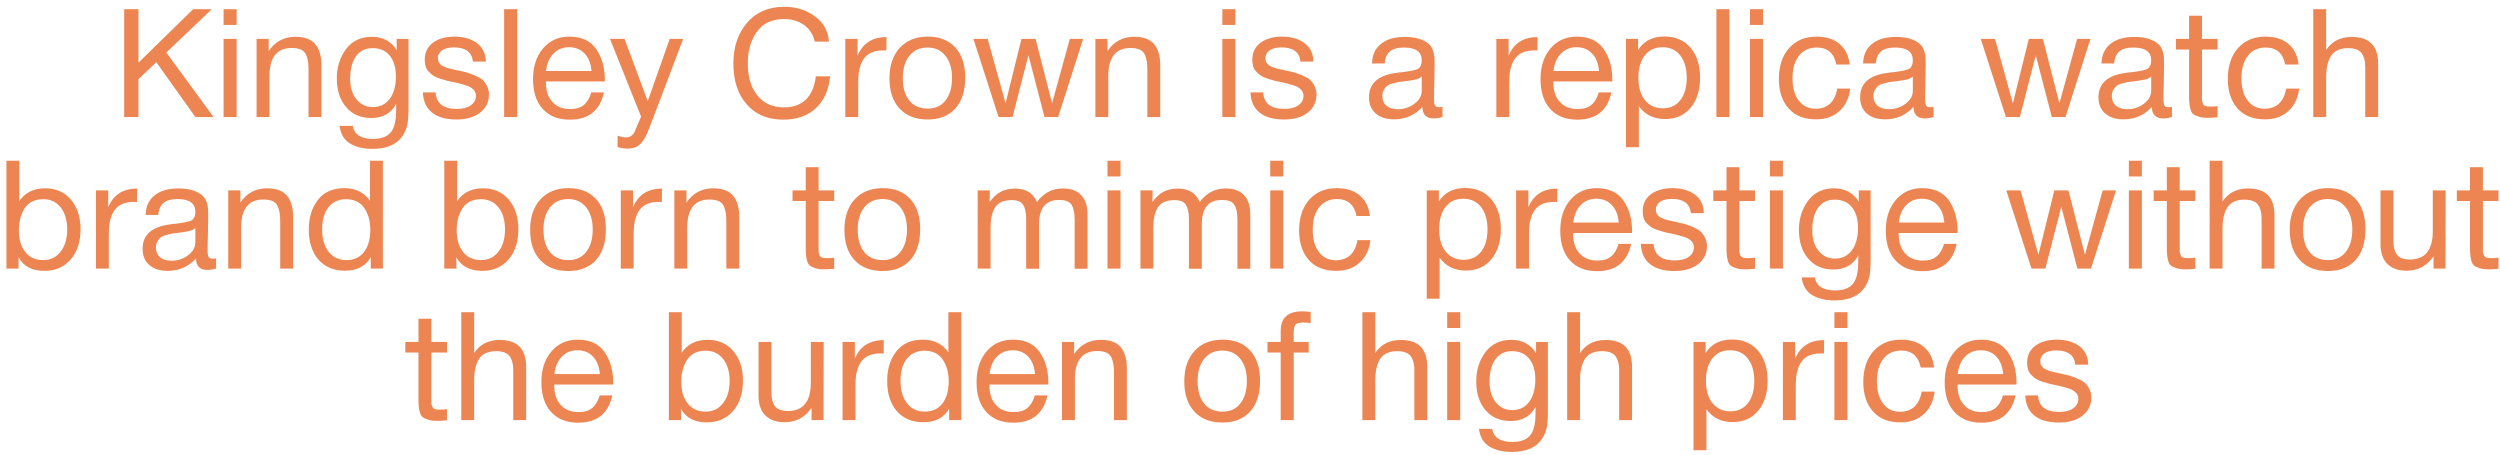 <svg width="363" height="66" viewBox="0 0 363 66" fill="none" xmlns="http://www.w3.org/2000/svg">
<path d="M30.75 1.336L24.15 7.628L31.014 17H28.374L22.698 9.036L20.102 11.5V17H18.034V1.336H20.102V9.102L28.044 1.336H30.75ZM34.358 1.336V3.624H32.466V1.336H34.358ZM34.358 5.648V17H32.466V5.648H34.358ZM39.015 5.648V7.408C39.939 6.044 41.237 5.34 42.887 5.34C44.207 5.34 45.175 5.692 45.769 6.396C46.363 7.1 46.671 8.112 46.671 9.454V17H44.801V10.312C44.801 9.762 44.779 9.322 44.735 9.014C44.691 8.706 44.603 8.354 44.471 8.002C44.317 7.65 44.075 7.386 43.723 7.21C43.371 7.056 42.909 6.968 42.359 6.968C40.203 6.968 39.125 8.332 39.125 11.06V17H37.255V5.648H39.015ZM59.313 5.648V15.79C59.313 16.758 59.247 17.528 59.159 18.056C59.049 18.584 58.851 19.09 58.565 19.552C57.729 20.938 56.233 21.62 54.077 21.62C52.801 21.62 51.723 21.378 50.843 20.85C49.963 20.322 49.457 19.464 49.303 18.276H51.217C51.437 19.552 52.427 20.168 54.143 20.168C55.309 20.168 56.145 19.882 56.673 19.288C57.201 18.716 57.465 17.77 57.509 16.45L57.531 15.064C56.805 16.45 55.595 17.132 53.901 17.132C52.383 17.132 51.173 16.626 50.271 15.57C49.369 14.536 48.907 13.128 48.907 11.368C48.907 9.718 49.369 8.31 50.249 7.122C51.151 5.934 52.405 5.34 54.011 5.34C54.803 5.34 55.507 5.516 56.123 5.846C56.739 6.198 57.245 6.682 57.597 7.298V5.648H59.313ZM54.099 6.99C53.087 6.99 52.273 7.364 51.701 8.156C51.129 8.948 50.843 10.026 50.843 11.412C50.843 12.644 51.129 13.656 51.745 14.404C52.339 15.152 53.131 15.548 54.143 15.548C55.177 15.548 55.991 15.152 56.585 14.36C57.179 13.568 57.487 12.468 57.487 11.104C57.487 9.806 57.179 8.794 56.585 8.068C55.991 7.342 55.155 6.99 54.099 6.99ZM70.538 8.948H68.668C68.536 7.584 67.612 6.88 65.896 6.88C65.17 6.88 64.598 7.034 64.202 7.298C63.784 7.584 63.586 7.958 63.586 8.42C63.586 8.552 63.586 8.684 63.63 8.816C63.652 8.948 63.696 9.058 63.784 9.146C63.872 9.234 63.938 9.322 64.004 9.388C64.07 9.476 64.18 9.542 64.334 9.608C64.488 9.674 64.598 9.718 64.686 9.762C64.774 9.806 64.906 9.872 65.126 9.916C65.346 9.96 65.5 10.004 65.588 10.026C65.676 10.048 65.83 10.092 66.094 10.136C66.358 10.202 66.512 10.246 66.6 10.246C67.128 10.378 67.546 10.466 67.81 10.532C68.074 10.62 68.448 10.752 68.932 10.95C69.416 11.148 69.768 11.346 70.032 11.566C70.274 11.786 70.494 12.072 70.692 12.446C70.89 12.82 71 13.238 71 13.7C71 14.8 70.56 15.702 69.702 16.362C68.844 17.022 67.7 17.352 66.292 17.352C64.752 17.352 63.564 17.022 62.728 16.34C61.892 15.68 61.452 14.69 61.408 13.414H63.256C63.344 15.02 64.378 15.812 66.336 15.812C67.172 15.812 67.832 15.658 68.338 15.306C68.844 14.954 69.108 14.492 69.108 13.92C69.108 13.546 68.976 13.238 68.712 12.974C68.448 12.732 68.14 12.556 67.832 12.446C67.502 12.336 67.04 12.204 66.446 12.05C66.358 12.05 66.292 12.028 66.248 12.006C66.116 11.984 65.83 11.918 65.39 11.83C64.95 11.742 64.642 11.654 64.466 11.588C64.268 11.544 63.982 11.456 63.63 11.324C63.278 11.192 63.014 11.06 62.838 10.928C62.662 10.796 62.464 10.62 62.244 10.4C62.024 10.18 61.892 9.938 61.804 9.652C61.716 9.366 61.672 9.036 61.672 8.662C61.672 7.65 62.046 6.836 62.838 6.22C63.63 5.626 64.686 5.318 66.006 5.318C67.326 5.318 68.426 5.648 69.262 6.264C70.098 6.902 70.538 7.804 70.538 8.948ZM75.092 1.336V17H73.2V1.336H75.092ZM87.691 13.414C87.119 16.054 85.469 17.374 82.741 17.374C81.069 17.374 79.749 16.868 78.803 15.812C77.857 14.778 77.395 13.326 77.395 11.478C77.395 9.652 77.879 8.178 78.847 7.034C79.815 5.89 81.091 5.318 82.675 5.318C84.413 5.318 85.711 5.912 86.547 7.1C87.383 8.288 87.823 9.762 87.823 11.566V11.83H79.287L79.265 11.962C79.265 13.172 79.573 14.118 80.211 14.8C80.827 15.504 81.707 15.834 82.807 15.834C83.621 15.834 84.259 15.658 84.743 15.262C85.227 14.888 85.601 14.272 85.865 13.414H87.691ZM85.887 10.312C85.799 9.234 85.469 8.398 84.897 7.782C84.325 7.166 83.555 6.858 82.631 6.858C81.707 6.858 80.959 7.166 80.365 7.782C79.749 8.398 79.397 9.256 79.287 10.312H85.887ZM99.2 5.648L94.338 18.452C94.139 18.98 93.963 19.376 93.832 19.662C93.7 19.948 93.501 20.256 93.237 20.608C92.974 20.96 92.665 21.202 92.314 21.356C91.962 21.51 91.543 21.576 91.059 21.576C90.686 21.576 90.224 21.51 89.674 21.378V19.706C90.201 19.882 90.62 19.948 90.883 19.948C91.499 19.948 91.939 19.64 92.204 19.002L93.084 16.934L88.573 5.648H90.686L94.052 14.69L97.242 5.648H99.2ZM120.525 11.082C120.349 13.062 119.645 14.624 118.457 15.724C117.269 16.824 115.685 17.374 113.727 17.374C111.505 17.374 109.745 16.648 108.447 15.174C107.127 13.7 106.489 11.698 106.489 9.19C106.489 6.858 107.127 4.9 108.447 3.338C109.767 1.776 111.571 0.984 113.903 0.984C115.553 0.984 117.005 1.446 118.259 2.326C119.535 3.228 120.239 4.46 120.371 6.044H118.303C118.083 5.032 117.555 4.218 116.763 3.646C115.971 3.074 115.003 2.766 113.837 2.766C112.099 2.766 110.779 3.382 109.899 4.614C109.019 5.846 108.579 7.364 108.579 9.168C108.579 11.17 109.041 12.732 109.987 13.876C110.911 15.02 112.209 15.592 113.837 15.592C115.157 15.592 116.235 15.218 117.027 14.448C117.819 13.678 118.281 12.556 118.457 11.082H120.525ZM128.723 5.384L128.701 7.342C128.569 7.32 128.415 7.32 128.217 7.32C127.623 7.32 127.095 7.408 126.655 7.584C126.215 7.76 125.885 8.002 125.621 8.288C125.357 8.596 125.159 8.948 124.983 9.388C124.829 9.828 124.719 10.268 124.675 10.708C124.631 11.148 124.609 11.654 124.609 12.204V17H122.739V5.648H124.521V8.09C125.269 6.286 126.655 5.384 128.723 5.384ZM134.717 5.318C136.433 5.318 137.753 5.846 138.721 6.902C139.667 7.936 140.151 9.388 140.151 11.258C140.151 13.194 139.667 14.69 138.721 15.746C137.753 16.824 136.411 17.352 134.695 17.352C132.957 17.352 131.593 16.824 130.625 15.768C129.635 14.712 129.151 13.26 129.151 11.368C129.151 9.52 129.635 8.046 130.647 6.946C131.637 5.868 133.001 5.318 134.717 5.318ZM134.673 6.902C133.573 6.902 132.693 7.298 132.055 8.09C131.395 8.904 131.087 9.982 131.087 11.324C131.087 12.732 131.395 13.81 132.033 14.602C132.671 15.394 133.573 15.768 134.717 15.768C135.817 15.768 136.675 15.372 137.291 14.58C137.907 13.788 138.237 12.71 138.237 11.302C138.237 9.96 137.907 8.882 137.269 8.09C136.631 7.298 135.773 6.902 134.673 6.902ZM141.344 5.648H143.412L146.008 14.998L148.318 5.648H150.364L152.762 14.998L155.336 5.648H157.272L153.642 17H151.662L149.33 8.024L147.02 17H144.996L141.344 5.648ZM160.81 5.648V7.408C161.734 6.044 163.032 5.34 164.682 5.34C166.002 5.34 166.97 5.692 167.564 6.396C168.158 7.1 168.466 8.112 168.466 9.454V17H166.596V10.312C166.596 9.762 166.574 9.322 166.53 9.014C166.486 8.706 166.398 8.354 166.266 8.002C166.112 7.65 165.87 7.386 165.518 7.21C165.166 7.056 164.704 6.968 164.154 6.968C161.998 6.968 160.92 8.332 160.92 11.06V17H159.05V5.648H160.81ZM179.377 1.336V3.624H177.485V1.336H179.377ZM179.377 5.648V17H177.485V5.648H179.377ZM190.7 8.948H188.83C188.698 7.584 187.774 6.88 186.058 6.88C185.332 6.88 184.76 7.034 184.364 7.298C183.946 7.584 183.748 7.958 183.748 8.42C183.748 8.552 183.748 8.684 183.792 8.816C183.814 8.948 183.858 9.058 183.946 9.146C184.034 9.234 184.1 9.322 184.166 9.388C184.232 9.476 184.342 9.542 184.496 9.608C184.65 9.674 184.76 9.718 184.848 9.762C184.936 9.806 185.068 9.872 185.288 9.916C185.508 9.96 185.662 10.004 185.75 10.026C185.838 10.048 185.992 10.092 186.256 10.136C186.52 10.202 186.674 10.246 186.762 10.246C187.29 10.378 187.708 10.466 187.972 10.532C188.236 10.62 188.61 10.752 189.094 10.95C189.578 11.148 189.93 11.346 190.194 11.566C190.436 11.786 190.656 12.072 190.854 12.446C191.052 12.82 191.162 13.238 191.162 13.7C191.162 14.8 190.722 15.702 189.864 16.362C189.006 17.022 187.862 17.352 186.454 17.352C184.914 17.352 183.726 17.022 182.89 16.34C182.054 15.68 181.614 14.69 181.57 13.414H183.418C183.506 15.02 184.54 15.812 186.498 15.812C187.334 15.812 187.994 15.658 188.5 15.306C189.006 14.954 189.27 14.492 189.27 13.92C189.27 13.546 189.138 13.238 188.874 12.974C188.61 12.732 188.302 12.556 187.994 12.446C187.664 12.336 187.202 12.204 186.608 12.05C186.52 12.05 186.454 12.028 186.41 12.006C186.278 11.984 185.992 11.918 185.552 11.83C185.112 11.742 184.804 11.654 184.628 11.588C184.43 11.544 184.144 11.456 183.792 11.324C183.44 11.192 183.176 11.06 183 10.928C182.824 10.796 182.626 10.62 182.406 10.4C182.186 10.18 182.054 9.938 181.966 9.652C181.878 9.366 181.834 9.036 181.834 8.662C181.834 7.65 182.208 6.836 183 6.22C183.792 5.626 184.848 5.318 186.168 5.318C187.488 5.318 188.588 5.648 189.424 6.264C190.26 6.902 190.7 7.804 190.7 8.948ZM209.451 15.504V16.978C209.055 17.11 208.637 17.198 208.175 17.198C207.097 17.198 206.547 16.626 206.525 15.526C205.447 16.714 204.083 17.33 202.411 17.33C201.289 17.33 200.409 17.044 199.749 16.472C199.089 15.9 198.781 15.108 198.781 14.118C198.781 12.094 200.123 10.906 202.807 10.576C202.983 10.532 203.225 10.51 203.577 10.488C204.853 10.334 205.623 10.158 205.931 9.982C206.261 9.74 206.437 9.344 206.437 8.772C206.437 7.518 205.579 6.902 203.863 6.902C202.983 6.902 202.301 7.078 201.861 7.43C201.399 7.782 201.135 8.376 201.047 9.212H199.221C199.243 7.98 199.683 7.034 200.519 6.374C201.355 5.692 202.499 5.362 203.973 5.362C205.557 5.362 206.745 5.714 207.537 6.462C207.779 6.682 207.955 6.99 208.087 7.386C208.197 7.76 208.263 8.068 208.285 8.31C208.285 8.552 208.307 8.926 208.307 9.41C208.307 9.96 208.285 10.796 208.263 11.918C208.219 13.062 208.219 13.898 208.219 14.448C208.219 14.866 208.263 15.152 208.373 15.328C208.483 15.504 208.681 15.57 208.989 15.57C209.099 15.57 209.253 15.548 209.451 15.504ZM206.437 11.126C206.305 11.214 206.151 11.302 206.019 11.39C205.865 11.456 205.667 11.522 205.447 11.566C205.227 11.61 205.073 11.632 204.985 11.654C204.897 11.676 204.721 11.698 204.413 11.742C204.105 11.786 203.929 11.808 203.929 11.808C203.467 11.852 203.159 11.896 203.027 11.918C202.895 11.94 202.631 12.006 202.235 12.116C201.839 12.204 201.575 12.336 201.421 12.468C201.245 12.6 201.091 12.776 200.937 13.04C200.783 13.304 200.717 13.612 200.717 13.964C200.717 14.536 200.915 14.998 201.311 15.35C201.707 15.68 202.279 15.856 202.983 15.856C203.863 15.856 204.677 15.592 205.381 15.064C206.085 14.536 206.437 13.898 206.437 13.194V11.126ZM223.255 5.384L223.233 7.342C223.101 7.32 222.947 7.32 222.749 7.32C222.155 7.32 221.627 7.408 221.187 7.584C220.747 7.76 220.417 8.002 220.153 8.288C219.889 8.596 219.691 8.948 219.515 9.388C219.361 9.828 219.251 10.268 219.207 10.708C219.163 11.148 219.141 11.654 219.141 12.204V17H217.271V5.648H219.053V8.09C219.801 6.286 221.187 5.384 223.255 5.384ZM233.978 13.414C233.406 16.054 231.756 17.374 229.028 17.374C227.356 17.374 226.036 16.868 225.09 15.812C224.144 14.778 223.682 13.326 223.682 11.478C223.682 9.652 224.166 8.178 225.134 7.034C226.102 5.89 227.378 5.318 228.962 5.318C230.7 5.318 231.998 5.912 232.834 7.1C233.67 8.288 234.11 9.762 234.11 11.566V11.83H225.574L225.552 11.962C225.552 13.172 225.86 14.118 226.498 14.8C227.114 15.504 227.994 15.834 229.094 15.834C229.908 15.834 230.546 15.658 231.03 15.262C231.514 14.888 231.888 14.272 232.152 13.414H233.978ZM232.174 10.312C232.086 9.234 231.756 8.398 231.184 7.782C230.612 7.166 229.842 6.858 228.918 6.858C227.994 6.858 227.246 7.166 226.652 7.782C226.036 8.398 225.684 9.256 225.574 10.312H232.174ZM237.853 5.648V7.254C238.667 5.956 239.943 5.296 241.681 5.296C243.265 5.296 244.519 5.846 245.443 6.902C246.367 7.98 246.851 9.432 246.851 11.258C246.851 13.106 246.389 14.558 245.465 15.658C244.541 16.758 243.309 17.286 241.769 17.286C240.141 17.286 238.865 16.67 237.963 15.416V21.378H236.093V5.648H237.853ZM241.395 6.858C240.295 6.858 239.437 7.254 238.821 8.046C238.205 8.838 237.897 9.916 237.897 11.28C237.897 12.666 238.205 13.744 238.843 14.536C239.481 15.328 240.361 15.724 241.461 15.724C242.517 15.724 243.375 15.328 243.991 14.536C244.607 13.744 244.915 12.666 244.915 11.302C244.915 9.916 244.585 8.838 243.969 8.046C243.353 7.254 242.495 6.858 241.395 6.858ZM251.114 1.336V17H249.222V1.336H251.114ZM255.991 1.336V3.624H254.099V1.336H255.991ZM255.991 5.648V17H254.099V5.648H255.991ZM268.655 12.864C268.479 14.228 267.973 15.328 267.093 16.12C266.213 16.934 265.091 17.33 263.683 17.33C261.967 17.33 260.647 16.802 259.701 15.746C258.777 14.69 258.293 13.26 258.293 11.478C258.293 9.586 258.799 8.09 259.767 6.99C260.757 5.89 262.077 5.318 263.749 5.318C265.157 5.318 266.257 5.67 267.093 6.374C267.929 7.078 268.435 8.068 268.567 9.366H266.631C266.301 7.716 265.355 6.902 263.793 6.902C262.693 6.902 261.835 7.298 261.219 8.09C260.581 8.882 260.273 9.982 260.273 11.346C260.273 12.71 260.559 13.81 261.175 14.602C261.769 15.394 262.605 15.79 263.661 15.79C264.497 15.79 265.201 15.526 265.729 15.042C266.257 14.536 266.609 13.81 266.763 12.864H268.655ZM280.758 15.504V16.978C280.362 17.11 279.944 17.198 279.482 17.198C278.404 17.198 277.854 16.626 277.832 15.526C276.754 16.714 275.39 17.33 273.718 17.33C272.596 17.33 271.716 17.044 271.056 16.472C270.396 15.9 270.088 15.108 270.088 14.118C270.088 12.094 271.43 10.906 274.114 10.576C274.29 10.532 274.532 10.51 274.884 10.488C276.16 10.334 276.93 10.158 277.238 9.982C277.568 9.74 277.744 9.344 277.744 8.772C277.744 7.518 276.886 6.902 275.17 6.902C274.29 6.902 273.608 7.078 273.168 7.43C272.706 7.782 272.442 8.376 272.354 9.212H270.528C270.55 7.98 270.99 7.034 271.826 6.374C272.662 5.692 273.806 5.362 275.28 5.362C276.864 5.362 278.052 5.714 278.844 6.462C279.086 6.682 279.262 6.99 279.394 7.386C279.504 7.76 279.57 8.068 279.592 8.31C279.592 8.552 279.614 8.926 279.614 9.41C279.614 9.96 279.592 10.796 279.57 11.918C279.526 13.062 279.526 13.898 279.526 14.448C279.526 14.866 279.57 15.152 279.68 15.328C279.79 15.504 279.988 15.57 280.296 15.57C280.406 15.57 280.56 15.548 280.758 15.504ZM277.744 11.126C277.612 11.214 277.458 11.302 277.326 11.39C277.172 11.456 276.974 11.522 276.754 11.566C276.534 11.61 276.38 11.632 276.292 11.654C276.204 11.676 276.028 11.698 275.72 11.742C275.412 11.786 275.236 11.808 275.236 11.808C274.774 11.852 274.466 11.896 274.334 11.918C274.202 11.94 273.938 12.006 273.542 12.116C273.146 12.204 272.882 12.336 272.728 12.468C272.552 12.6 272.398 12.776 272.244 13.04C272.09 13.304 272.024 13.612 272.024 13.964C272.024 14.536 272.222 14.998 272.618 15.35C273.014 15.68 273.586 15.856 274.29 15.856C275.17 15.856 275.984 15.592 276.688 15.064C277.392 14.536 277.744 13.898 277.744 13.194V11.126ZM287.609 5.648H289.677L292.273 14.998L294.583 5.648H296.629L299.027 14.998L301.601 5.648H303.537L299.907 17H297.927L295.595 8.024L293.285 17H291.261L287.609 5.648ZM315.369 15.504V16.978C314.973 17.11 314.555 17.198 314.093 17.198C313.015 17.198 312.465 16.626 312.443 15.526C311.365 16.714 310.001 17.33 308.329 17.33C307.207 17.33 306.327 17.044 305.667 16.472C305.007 15.9 304.699 15.108 304.699 14.118C304.699 12.094 306.041 10.906 308.725 10.576C308.901 10.532 309.143 10.51 309.495 10.488C310.771 10.334 311.541 10.158 311.849 9.982C312.179 9.74 312.355 9.344 312.355 8.772C312.355 7.518 311.497 6.902 309.781 6.902C308.901 6.902 308.219 7.078 307.779 7.43C307.317 7.782 307.053 8.376 306.965 9.212H305.139C305.161 7.98 305.601 7.034 306.437 6.374C307.273 5.692 308.417 5.362 309.891 5.362C311.475 5.362 312.663 5.714 313.455 6.462C313.697 6.682 313.873 6.99 314.005 7.386C314.115 7.76 314.181 8.068 314.203 8.31C314.203 8.552 314.225 8.926 314.225 9.41C314.225 9.96 314.203 10.796 314.181 11.918C314.137 13.062 314.137 13.898 314.137 14.448C314.137 14.866 314.181 15.152 314.291 15.328C314.401 15.504 314.599 15.57 314.907 15.57C315.017 15.57 315.171 15.548 315.369 15.504ZM312.355 11.126C312.223 11.214 312.069 11.302 311.937 11.39C311.783 11.456 311.585 11.522 311.365 11.566C311.145 11.61 310.991 11.632 310.903 11.654C310.815 11.676 310.639 11.698 310.331 11.742C310.023 11.786 309.847 11.808 309.847 11.808C309.385 11.852 309.077 11.896 308.945 11.918C308.813 11.94 308.549 12.006 308.153 12.116C307.757 12.204 307.493 12.336 307.339 12.468C307.163 12.6 307.009 12.776 306.855 13.04C306.701 13.304 306.635 13.612 306.635 13.964C306.635 14.536 306.833 14.998 307.229 15.35C307.625 15.68 308.197 15.856 308.901 15.856C309.781 15.856 310.595 15.592 311.299 15.064C312.003 14.536 312.355 13.898 312.355 13.194V11.126ZM321.994 5.648V7.188H319.728V13.81C319.728 14.184 319.728 14.426 319.728 14.536C319.728 14.668 319.772 14.822 319.86 15.02C319.926 15.218 320.058 15.35 320.234 15.394C320.41 15.46 320.652 15.482 320.982 15.482C321.246 15.482 321.598 15.46 321.994 15.416V17.022C321.466 17.088 320.982 17.11 320.564 17.11C320.036 17.11 319.596 17.066 319.244 16.934C318.892 16.824 318.606 16.692 318.43 16.538C318.254 16.406 318.122 16.142 318.034 15.768C317.946 15.394 317.88 15.086 317.88 14.822C317.858 14.558 317.858 14.14 317.858 13.524V13.436V13.326V13.216V7.188H315.944V5.648H317.858V2.282H319.728V5.648H321.994ZM333.839 12.864C333.663 14.228 333.157 15.328 332.277 16.12C331.397 16.934 330.275 17.33 328.867 17.33C327.151 17.33 325.831 16.802 324.885 15.746C323.961 14.69 323.477 13.26 323.477 11.478C323.477 9.586 323.983 8.09 324.951 6.99C325.941 5.89 327.261 5.318 328.933 5.318C330.341 5.318 331.441 5.67 332.277 6.374C333.113 7.078 333.619 8.068 333.751 9.366H331.815C331.485 7.716 330.539 6.902 328.977 6.902C327.877 6.902 327.019 7.298 326.403 8.09C325.765 8.882 325.457 9.982 325.457 11.346C325.457 12.71 325.743 13.81 326.359 14.602C326.953 15.394 327.789 15.79 328.845 15.79C329.681 15.79 330.385 15.526 330.913 15.042C331.441 14.536 331.793 13.81 331.947 12.864H333.839ZM337.757 1.336V7.254C338.593 6 339.825 5.362 341.475 5.362C344.027 5.362 345.303 6.66 345.303 9.234V17H343.433V9.674C343.433 8.816 343.235 8.156 342.883 7.694C342.531 7.232 341.871 6.99 340.947 6.99C339.803 6.99 338.967 7.364 338.483 8.09C337.999 8.838 337.757 9.872 337.757 11.236V17H335.887V1.336H337.757ZM2.805 23.336V29.21C3.619 27.978 4.873 27.34 6.567 27.34C8.107 27.34 9.361 27.89 10.285 28.968C11.209 30.046 11.693 31.476 11.693 33.28C11.693 35.128 11.209 36.58 10.263 37.68C9.295 38.78 8.041 39.33 6.457 39.33C4.653 39.33 3.399 38.67 2.695 37.35V39H0.935V23.336H2.805ZM6.281 28.924C5.071 28.924 4.169 29.364 3.597 30.222C3.025 31.102 2.739 32.158 2.739 33.412C2.739 34.754 3.047 35.81 3.685 36.602C4.323 37.394 5.181 37.768 6.281 37.768C7.315 37.768 8.151 37.372 8.789 36.558C9.427 35.744 9.757 34.666 9.757 33.302C9.757 31.982 9.427 30.904 8.811 30.112C8.173 29.32 7.337 28.924 6.281 28.924ZM19.916 27.384L19.894 29.342C19.762 29.32 19.608 29.32 19.41 29.32C18.816 29.32 18.288 29.408 17.848 29.584C17.408 29.76 17.078 30.002 16.814 30.288C16.55 30.596 16.352 30.948 16.176 31.388C16.022 31.828 15.912 32.268 15.868 32.708C15.824 33.148 15.802 33.654 15.802 34.204V39H13.932V27.648H15.714V30.09C16.462 28.286 17.848 27.384 19.916 27.384ZM31.378 37.504V38.978C30.982 39.11 30.564 39.198 30.102 39.198C29.024 39.198 28.474 38.626 28.452 37.526C27.374 38.714 26.01 39.33 24.338 39.33C23.216 39.33 22.336 39.044 21.676 38.472C21.016 37.9 20.708 37.108 20.708 36.118C20.708 34.094 22.05 32.906 24.734 32.576C24.91 32.532 25.152 32.51 25.504 32.488C26.78 32.334 27.55 32.158 27.858 31.982C28.188 31.74 28.364 31.344 28.364 30.772C28.364 29.518 27.506 28.902 25.79 28.902C24.91 28.902 24.228 29.078 23.788 29.43C23.326 29.782 23.062 30.376 22.974 31.212H21.148C21.17 29.98 21.61 29.034 22.446 28.374C23.282 27.692 24.426 27.362 25.9 27.362C27.484 27.362 28.672 27.714 29.464 28.462C29.706 28.682 29.882 28.99 30.014 29.386C30.124 29.76 30.19 30.068 30.212 30.31C30.212 30.552 30.234 30.926 30.234 31.41C30.234 31.96 30.212 32.796 30.19 33.918C30.146 35.062 30.146 35.898 30.146 36.448C30.146 36.866 30.19 37.152 30.3 37.328C30.41 37.504 30.608 37.57 30.916 37.57C31.026 37.57 31.18 37.548 31.378 37.504ZM28.364 33.126C28.232 33.214 28.078 33.302 27.946 33.39C27.792 33.456 27.594 33.522 27.374 33.566C27.154 33.61 27 33.632 26.912 33.654C26.824 33.676 26.648 33.698 26.34 33.742C26.032 33.786 25.856 33.808 25.856 33.808C25.394 33.852 25.086 33.896 24.954 33.918C24.822 33.94 24.558 34.006 24.162 34.116C23.766 34.204 23.502 34.336 23.348 34.468C23.172 34.6 23.018 34.776 22.864 35.04C22.71 35.304 22.644 35.612 22.644 35.964C22.644 36.536 22.842 36.998 23.238 37.35C23.634 37.68 24.206 37.856 24.91 37.856C25.79 37.856 26.604 37.592 27.308 37.064C28.012 36.536 28.364 35.898 28.364 35.194V33.126ZM34.9 27.648V29.408C35.824 28.044 37.122 27.34 38.772 27.34C40.092 27.34 41.06 27.692 41.654 28.396C42.248 29.1 42.556 30.112 42.556 31.454V39H40.686V32.312C40.686 31.762 40.664 31.322 40.62 31.014C40.576 30.706 40.488 30.354 40.356 30.002C40.202 29.65 39.96 29.386 39.608 29.21C39.256 29.056 38.794 28.968 38.244 28.968C36.088 28.968 35.01 30.332 35.01 33.06V39H33.14V27.648H34.9ZM55.595 23.336V39H53.835V37.328C53.109 38.648 51.855 39.308 50.095 39.308C48.467 39.308 47.191 38.78 46.245 37.702C45.299 36.624 44.837 35.15 44.837 33.302C44.837 31.586 45.277 30.178 46.157 29.034C47.037 27.89 48.335 27.318 50.007 27.318C51.635 27.318 52.867 27.934 53.725 29.166V23.336H55.595ZM50.249 28.924C49.171 28.924 48.313 29.32 47.697 30.09C47.081 30.882 46.773 31.938 46.773 33.258C46.773 34.644 47.081 35.744 47.719 36.558C48.357 37.372 49.215 37.768 50.293 37.768C51.371 37.768 52.229 37.394 52.845 36.602C53.461 35.81 53.769 34.732 53.769 33.324C53.769 32.092 53.461 31.036 52.889 30.2C52.317 29.364 51.437 28.924 50.249 28.924ZM66.377 23.336V29.21C67.191 27.978 68.445 27.34 70.139 27.34C71.679 27.34 72.933 27.89 73.857 28.968C74.781 30.046 75.265 31.476 75.265 33.28C75.265 35.128 74.781 36.58 73.835 37.68C72.867 38.78 71.613 39.33 70.029 39.33C68.225 39.33 66.971 38.67 66.267 37.35V39H64.507V23.336H66.377ZM69.853 28.924C68.643 28.924 67.741 29.364 67.169 30.222C66.597 31.102 66.311 32.158 66.311 33.412C66.311 34.754 66.619 35.81 67.257 36.602C67.895 37.394 68.753 37.768 69.853 37.768C70.887 37.768 71.723 37.372 72.361 36.558C72.999 35.744 73.329 34.666 73.329 33.302C73.329 31.982 72.999 30.904 72.383 30.112C71.745 29.32 70.909 28.924 69.853 28.924ZM82.542 27.318C84.258 27.318 85.578 27.846 86.546 28.902C87.492 29.936 87.976 31.388 87.976 33.258C87.976 35.194 87.492 36.69 86.546 37.746C85.578 38.824 84.236 39.352 82.52 39.352C80.782 39.352 79.418 38.824 78.45 37.768C77.46 36.712 76.976 35.26 76.976 33.368C76.976 31.52 77.46 30.046 78.472 28.946C79.462 27.868 80.826 27.318 82.542 27.318ZM82.498 28.902C81.398 28.902 80.518 29.298 79.88 30.09C79.22 30.904 78.912 31.982 78.912 33.324C78.912 34.732 79.22 35.81 79.858 36.602C80.496 37.394 81.398 37.768 82.542 37.768C83.642 37.768 84.5 37.372 85.116 36.58C85.732 35.788 86.062 34.71 86.062 33.302C86.062 31.96 85.732 30.882 85.094 30.09C84.456 29.298 83.598 28.902 82.498 28.902ZM96.121 27.384L96.099 29.342C95.967 29.32 95.813 29.32 95.615 29.32C95.021 29.32 94.493 29.408 94.053 29.584C93.613 29.76 93.283 30.002 93.019 30.288C92.755 30.596 92.557 30.948 92.381 31.388C92.227 31.828 92.117 32.268 92.073 32.708C92.029 33.148 92.007 33.654 92.007 34.204V39H90.137V27.648H91.919V30.09C92.667 28.286 94.053 27.384 96.121 27.384ZM99.676 27.648V29.408C100.6 28.044 101.898 27.34 103.548 27.34C104.868 27.34 105.836 27.692 106.43 28.396C107.024 29.1 107.332 30.112 107.332 31.454V39H105.462V32.312C105.462 31.762 105.44 31.322 105.396 31.014C105.352 30.706 105.264 30.354 105.132 30.002C104.978 29.65 104.736 29.386 104.384 29.21C104.032 29.056 103.57 28.968 103.02 28.968C100.864 28.968 99.786 30.332 99.786 33.06V39H97.916V27.648H99.676ZM121.125 27.648V29.188H118.859V35.81C118.859 36.184 118.859 36.426 118.859 36.536C118.859 36.668 118.903 36.822 118.991 37.02C119.057 37.218 119.189 37.35 119.365 37.394C119.541 37.46 119.783 37.482 120.113 37.482C120.377 37.482 120.729 37.46 121.125 37.416V39.022C120.597 39.088 120.113 39.11 119.695 39.11C119.167 39.11 118.727 39.066 118.375 38.934C118.023 38.824 117.737 38.692 117.561 38.538C117.385 38.406 117.253 38.142 117.165 37.768C117.077 37.394 117.011 37.086 117.011 36.822C116.989 36.558 116.989 36.14 116.989 35.524V35.436V35.326V35.216V29.188H115.075V27.648H116.989V24.282H118.859V27.648H121.125ZM128.175 27.318C129.891 27.318 131.211 27.846 132.179 28.902C133.125 29.936 133.609 31.388 133.609 33.258C133.609 35.194 133.125 36.69 132.179 37.746C131.211 38.824 129.869 39.352 128.153 39.352C126.415 39.352 125.051 38.824 124.083 37.768C123.093 36.712 122.609 35.26 122.609 33.368C122.609 31.52 123.093 30.046 124.105 28.946C125.095 27.868 126.459 27.318 128.175 27.318ZM128.131 28.902C127.031 28.902 126.151 29.298 125.513 30.09C124.853 30.904 124.545 31.982 124.545 33.324C124.545 34.732 124.853 35.81 125.491 36.602C126.129 37.394 127.031 37.768 128.175 37.768C129.275 37.768 130.133 37.372 130.749 36.58C131.365 35.788 131.695 34.71 131.695 33.302C131.695 31.96 131.365 30.882 130.727 30.09C130.089 29.298 129.231 28.902 128.131 28.902ZM143.719 27.648L143.697 29.32C144.203 28.638 144.731 28.154 145.303 27.846C145.875 27.538 146.579 27.384 147.393 27.384C148.955 27.384 150.011 28.022 150.561 29.342C151.529 28.022 152.783 27.362 154.323 27.362C155.489 27.362 156.369 27.67 156.985 28.33C157.601 28.99 157.909 29.892 157.909 31.08V39.022H156.039V31.872C156.039 30.926 155.885 30.222 155.599 29.738C155.291 29.254 154.697 29.034 153.773 29.034C151.837 29.034 150.869 30.2 150.869 32.576V39.022H148.999V31.74C148.999 30.86 148.845 30.2 148.559 29.738C148.273 29.276 147.723 29.056 146.909 29.056C145.743 29.056 144.929 29.408 144.489 30.112C144.049 30.816 143.829 31.784 143.829 32.994V39H141.959V27.648H143.719ZM162.695 23.336V25.624H160.803V23.336H162.695ZM162.695 27.648V39H160.803V27.648H162.695ZM167.352 27.648L167.33 29.32C167.836 28.638 168.364 28.154 168.936 27.846C169.508 27.538 170.212 27.384 171.026 27.384C172.588 27.384 173.644 28.022 174.194 29.342C175.162 28.022 176.416 27.362 177.956 27.362C179.122 27.362 180.002 27.67 180.618 28.33C181.234 28.99 181.542 29.892 181.542 31.08V39.022H179.672V31.872C179.672 30.926 179.518 30.222 179.232 29.738C178.924 29.254 178.33 29.034 177.406 29.034C175.47 29.034 174.502 30.2 174.502 32.576V39.022H172.632V31.74C172.632 30.86 172.478 30.2 172.192 29.738C171.906 29.276 171.356 29.056 170.542 29.056C169.376 29.056 168.562 29.408 168.122 30.112C167.682 30.816 167.462 31.784 167.462 32.994V39H165.592V27.648H167.352ZM186.327 23.336V25.624H184.435V23.336H186.327ZM186.327 27.648V39H184.435V27.648H186.327ZM198.992 34.864C198.816 36.228 198.31 37.328 197.43 38.12C196.55 38.934 195.428 39.33 194.02 39.33C192.304 39.33 190.984 38.802 190.038 37.746C189.114 36.69 188.63 35.26 188.63 33.478C188.63 31.586 189.136 30.09 190.104 28.99C191.094 27.89 192.414 27.318 194.086 27.318C195.494 27.318 196.594 27.67 197.43 28.374C198.266 29.078 198.772 30.068 198.904 31.366H196.968C196.638 29.716 195.692 28.902 194.13 28.902C193.03 28.902 192.172 29.298 191.556 30.09C190.918 30.882 190.61 31.982 190.61 33.346C190.61 34.71 190.896 35.81 191.512 36.602C192.106 37.394 192.942 37.79 193.998 37.79C194.834 37.79 195.538 37.526 196.066 37.042C196.594 36.536 196.946 35.81 197.1 34.864H198.992ZM208.924 27.648V29.254C209.738 27.956 211.014 27.296 212.752 27.296C214.336 27.296 215.59 27.846 216.514 28.902C217.438 29.98 217.922 31.432 217.922 33.258C217.922 35.106 217.46 36.558 216.536 37.658C215.612 38.758 214.38 39.286 212.84 39.286C211.212 39.286 209.936 38.67 209.034 37.416V43.378H207.164V27.648H208.924ZM212.466 28.858C211.366 28.858 210.508 29.254 209.892 30.046C209.276 30.838 208.968 31.916 208.968 33.28C208.968 34.666 209.276 35.744 209.914 36.536C210.552 37.328 211.432 37.724 212.532 37.724C213.588 37.724 214.446 37.328 215.062 36.536C215.678 35.744 215.986 34.666 215.986 33.302C215.986 31.916 215.656 30.838 215.04 30.046C214.424 29.254 213.566 28.858 212.466 28.858ZM226.123 27.384L226.101 29.342C225.969 29.32 225.815 29.32 225.617 29.32C225.023 29.32 224.495 29.408 224.055 29.584C223.615 29.76 223.285 30.002 223.021 30.288C222.757 30.596 222.559 30.948 222.383 31.388C222.229 31.828 222.119 32.268 222.075 32.708C222.031 33.148 222.009 33.654 222.009 34.204V39H220.139V27.648H221.921V30.09C222.669 28.286 224.055 27.384 226.123 27.384ZM236.846 35.414C236.274 38.054 234.624 39.374 231.896 39.374C230.224 39.374 228.904 38.868 227.958 37.812C227.012 36.778 226.55 35.326 226.55 33.478C226.55 31.652 227.034 30.178 228.002 29.034C228.97 27.89 230.246 27.318 231.83 27.318C233.568 27.318 234.866 27.912 235.702 29.1C236.538 30.288 236.978 31.762 236.978 33.566V33.83H228.442L228.42 33.962C228.42 35.172 228.728 36.118 229.366 36.8C229.982 37.504 230.862 37.834 231.962 37.834C232.776 37.834 233.414 37.658 233.898 37.262C234.382 36.888 234.756 36.272 235.02 35.414H236.846ZM235.042 32.312C234.954 31.234 234.624 30.398 234.052 29.782C233.48 29.166 232.71 28.858 231.786 28.858C230.862 28.858 230.114 29.166 229.52 29.782C228.904 30.398 228.552 31.256 228.442 32.312H235.042ZM247.387 30.948H245.517C245.385 29.584 244.461 28.88 242.745 28.88C242.019 28.88 241.447 29.034 241.051 29.298C240.633 29.584 240.435 29.958 240.435 30.42C240.435 30.552 240.435 30.684 240.479 30.816C240.501 30.948 240.545 31.058 240.633 31.146C240.721 31.234 240.787 31.322 240.853 31.388C240.919 31.476 241.029 31.542 241.183 31.608C241.337 31.674 241.447 31.718 241.535 31.762C241.623 31.806 241.755 31.872 241.975 31.916C242.195 31.96 242.349 32.004 242.437 32.026C242.525 32.048 242.679 32.092 242.943 32.136C243.207 32.202 243.361 32.246 243.449 32.246C243.977 32.378 244.395 32.466 244.659 32.532C244.923 32.62 245.297 32.752 245.781 32.95C246.265 33.148 246.617 33.346 246.881 33.566C247.123 33.786 247.343 34.072 247.541 34.446C247.739 34.82 247.849 35.238 247.849 35.7C247.849 36.8 247.409 37.702 246.551 38.362C245.693 39.022 244.549 39.352 243.141 39.352C241.601 39.352 240.413 39.022 239.577 38.34C238.741 37.68 238.301 36.69 238.257 35.414H240.105C240.193 37.02 241.227 37.812 243.185 37.812C244.021 37.812 244.681 37.658 245.187 37.306C245.693 36.954 245.957 36.492 245.957 35.92C245.957 35.546 245.825 35.238 245.561 34.974C245.297 34.732 244.989 34.556 244.681 34.446C244.351 34.336 243.889 34.204 243.295 34.05C243.207 34.05 243.141 34.028 243.097 34.006C242.965 33.984 242.679 33.918 242.239 33.83C241.799 33.742 241.491 33.654 241.315 33.588C241.117 33.544 240.831 33.456 240.479 33.324C240.127 33.192 239.863 33.06 239.687 32.928C239.511 32.796 239.313 32.62 239.093 32.4C238.873 32.18 238.741 31.938 238.653 31.652C238.565 31.366 238.521 31.036 238.521 30.662C238.521 29.65 238.895 28.836 239.687 28.22C240.479 27.626 241.535 27.318 242.855 27.318C244.175 27.318 245.275 27.648 246.111 28.264C246.947 28.902 247.387 29.804 247.387 30.948ZM254.823 27.648V29.188H252.557V35.81C252.557 36.184 252.557 36.426 252.557 36.536C252.557 36.668 252.601 36.822 252.689 37.02C252.755 37.218 252.887 37.35 253.063 37.394C253.239 37.46 253.481 37.482 253.811 37.482C254.075 37.482 254.427 37.46 254.823 37.416V39.022C254.295 39.088 253.811 39.11 253.393 39.11C252.865 39.11 252.425 39.066 252.073 38.934C251.721 38.824 251.435 38.692 251.259 38.538C251.083 38.406 250.951 38.142 250.863 37.768C250.775 37.394 250.709 37.086 250.709 36.822C250.687 36.558 250.687 36.14 250.687 35.524V35.436V35.326V35.216V29.188H248.773V27.648H250.687V24.282H252.557V27.648H254.823ZM258.88 23.336V25.624H256.988V23.336H258.88ZM258.88 27.648V39H256.988V27.648H258.88ZM271.611 27.648V37.79C271.611 38.758 271.545 39.528 271.457 40.056C271.347 40.584 271.149 41.09 270.863 41.552C270.027 42.938 268.531 43.62 266.375 43.62C265.099 43.62 264.021 43.378 263.141 42.85C262.261 42.322 261.755 41.464 261.601 40.276H263.515C263.735 41.552 264.725 42.168 266.441 42.168C267.607 42.168 268.443 41.882 268.971 41.288C269.499 40.716 269.763 39.77 269.807 38.45L269.829 37.064C269.103 38.45 267.893 39.132 266.199 39.132C264.681 39.132 263.471 38.626 262.569 37.57C261.667 36.536 261.205 35.128 261.205 33.368C261.205 31.718 261.667 30.31 262.547 29.122C263.449 27.934 264.703 27.34 266.309 27.34C267.101 27.34 267.805 27.516 268.421 27.846C269.037 28.198 269.543 28.682 269.895 29.298V27.648H271.611ZM266.397 28.99C265.385 28.99 264.571 29.364 263.999 30.156C263.427 30.948 263.141 32.026 263.141 33.412C263.141 34.644 263.427 35.656 264.043 36.404C264.637 37.152 265.429 37.548 266.441 37.548C267.475 37.548 268.289 37.152 268.883 36.36C269.477 35.568 269.785 34.468 269.785 33.104C269.785 31.806 269.477 30.794 268.883 30.068C268.289 29.342 267.453 28.99 266.397 28.99ZM284.112 35.414C283.54 38.054 281.89 39.374 279.162 39.374C277.49 39.374 276.17 38.868 275.224 37.812C274.278 36.778 273.816 35.326 273.816 33.478C273.816 31.652 274.3 30.178 275.268 29.034C276.236 27.89 277.512 27.318 279.096 27.318C280.834 27.318 282.132 27.912 282.968 29.1C283.804 30.288 284.244 31.762 284.244 33.566V33.83H275.708L275.686 33.962C275.686 35.172 275.994 36.118 276.632 36.8C277.248 37.504 278.128 37.834 279.228 37.834C280.042 37.834 280.68 37.658 281.164 37.262C281.648 36.888 282.022 36.272 282.286 35.414H284.112ZM282.308 32.312C282.22 31.234 281.89 30.398 281.318 29.782C280.746 29.166 279.976 28.858 279.052 28.858C278.128 28.858 277.38 29.166 276.786 29.782C276.17 30.398 275.818 31.256 275.708 32.312H282.308ZM291.315 27.648H293.383L295.979 36.998L298.289 27.648H300.335L302.733 36.998L305.307 27.648H307.243L303.613 39H301.633L299.301 30.024L296.991 39H294.967L291.315 27.648ZM311.001 23.336V25.624H309.109V23.336H311.001ZM311.001 27.648V39H309.109V27.648H311.001ZM318.76 27.648V29.188H316.494V35.81C316.494 36.184 316.494 36.426 316.494 36.536C316.494 36.668 316.538 36.822 316.626 37.02C316.692 37.218 316.824 37.35 317 37.394C317.176 37.46 317.418 37.482 317.748 37.482C318.012 37.482 318.364 37.46 318.76 37.416V39.022C318.232 39.088 317.748 39.11 317.33 39.11C316.802 39.11 316.362 39.066 316.01 38.934C315.658 38.824 315.372 38.692 315.196 38.538C315.02 38.406 314.888 38.142 314.8 37.768C314.712 37.394 314.646 37.086 314.646 36.822C314.624 36.558 314.624 36.14 314.624 35.524V35.436V35.326V35.216V29.188H312.71V27.648H314.624V24.282H316.494V27.648H318.76ZM322.708 23.336V29.254C323.544 28 324.776 27.362 326.426 27.362C328.978 27.362 330.254 28.66 330.254 31.234V39H328.384V31.674C328.384 30.816 328.186 30.156 327.834 29.694C327.482 29.232 326.822 28.99 325.898 28.99C324.754 28.99 323.918 29.364 323.434 30.09C322.95 30.838 322.708 31.872 322.708 33.236V39H320.838V23.336H322.708ZM338.034 27.318C339.75 27.318 341.07 27.846 342.038 28.902C342.984 29.936 343.468 31.388 343.468 33.258C343.468 35.194 342.984 36.69 342.038 37.746C341.07 38.824 339.728 39.352 338.012 39.352C336.274 39.352 334.91 38.824 333.942 37.768C332.952 36.712 332.468 35.26 332.468 33.368C332.468 31.52 332.952 30.046 333.964 28.946C334.954 27.868 336.318 27.318 338.034 27.318ZM337.99 28.902C336.89 28.902 336.01 29.298 335.372 30.09C334.712 30.904 334.404 31.982 334.404 33.324C334.404 34.732 334.712 35.81 335.35 36.602C335.988 37.394 336.89 37.768 338.034 37.768C339.134 37.768 339.992 37.372 340.608 36.58C341.224 35.788 341.554 34.71 341.554 33.302C341.554 31.96 341.224 30.882 340.586 30.09C339.948 29.298 339.09 28.902 337.99 28.902ZM355.111 27.648L355.089 39H353.351V37.218C352.383 38.626 351.085 39.308 349.435 39.308C348.247 39.308 347.301 38.978 346.641 38.318C345.981 37.658 345.651 36.712 345.651 35.458V27.648H347.521V34.952C347.521 35.854 347.697 36.536 348.049 36.998C348.401 37.46 349.017 37.68 349.919 37.68C352.119 37.68 353.241 36.316 353.241 33.588V27.648H355.111ZM362.782 27.648V29.188H360.516V35.81C360.516 36.184 360.516 36.426 360.516 36.536C360.516 36.668 360.56 36.822 360.648 37.02C360.714 37.218 360.846 37.35 361.022 37.394C361.198 37.46 361.44 37.482 361.77 37.482C362.034 37.482 362.386 37.46 362.782 37.416V39.022C362.254 39.088 361.77 39.11 361.352 39.11C360.824 39.11 360.384 39.066 360.032 38.934C359.68 38.824 359.394 38.692 359.218 38.538C359.042 38.406 358.91 38.142 358.822 37.768C358.734 37.394 358.668 37.086 358.668 36.822C358.646 36.558 358.646 36.14 358.646 35.524V35.436V35.326V35.216V29.188H356.732V27.648H358.646V24.282H360.516V27.648H362.782ZM64.901 49.648V51.188H62.635V57.81C62.635 58.184 62.635 58.426 62.635 58.536C62.635 58.668 62.679 58.822 62.767 59.02C62.833 59.218 62.965 59.35 63.141 59.394C63.317 59.46 63.559 59.482 63.889 59.482C64.153 59.482 64.505 59.46 64.901 59.416V61.022C64.373 61.088 63.889 61.11 63.471 61.11C62.943 61.11 62.503 61.066 62.151 60.934C61.799 60.824 61.513 60.692 61.337 60.538C61.161 60.406 61.029 60.142 60.941 59.768C60.853 59.394 60.787 59.086 60.787 58.822C60.765 58.558 60.765 58.14 60.765 57.524V57.436V57.326V57.216V51.188H58.851V49.648H60.765V46.282H62.635V49.648H64.901ZM68.848 45.336V51.254C69.684 50 70.916 49.362 72.566 49.362C75.118 49.362 76.394 50.66 76.394 53.234V61H74.524V53.674C74.524 52.816 74.326 52.156 73.974 51.694C73.622 51.232 72.962 50.99 72.038 50.99C70.894 50.99 70.058 51.364 69.574 52.09C69.09 52.838 68.848 53.872 68.848 55.236V61H66.978V45.336H68.848ZM88.905 57.414C88.333 60.054 86.683 61.374 83.955 61.374C82.283 61.374 80.963 60.868 80.017 59.812C79.071 58.778 78.609 57.326 78.609 55.478C78.609 53.652 79.093 52.178 80.061 51.034C81.029 49.89 82.305 49.318 83.889 49.318C85.627 49.318 86.925 49.912 87.761 51.1C88.597 52.288 89.037 53.762 89.037 55.566V55.83H80.501L80.479 55.962C80.479 57.172 80.787 58.118 81.425 58.8C82.041 59.504 82.921 59.834 84.021 59.834C84.835 59.834 85.473 59.658 85.957 59.262C86.441 58.888 86.815 58.272 87.079 57.414H88.905ZM87.101 54.312C87.013 53.234 86.683 52.398 86.111 51.782C85.539 51.166 84.769 50.858 83.845 50.858C82.921 50.858 82.173 51.166 81.579 51.782C80.963 52.398 80.611 53.256 80.501 54.312H87.101ZM98.99 45.336V51.21C99.804 49.978 101.058 49.34 102.752 49.34C104.292 49.34 105.546 49.89 106.47 50.968C107.394 52.046 107.878 53.476 107.878 55.28C107.878 57.128 107.394 58.58 106.448 59.68C105.48 60.78 104.226 61.33 102.642 61.33C100.838 61.33 99.584 60.67 98.88 59.35V61H97.12V45.336H98.99ZM102.466 50.924C101.256 50.924 100.354 51.364 99.782 52.222C99.21 53.102 98.924 54.158 98.924 55.412C98.924 56.754 99.232 57.81 99.87 58.602C100.508 59.394 101.366 59.768 102.466 59.768C103.5 59.768 104.336 59.372 104.974 58.558C105.612 57.744 105.942 56.666 105.942 55.302C105.942 53.982 105.612 52.904 104.996 52.112C104.358 51.32 103.522 50.924 102.466 50.924ZM119.599 49.648L119.577 61H117.839V59.218C116.871 60.626 115.573 61.308 113.923 61.308C112.735 61.308 111.789 60.978 111.129 60.318C110.469 59.658 110.139 58.712 110.139 57.458V49.648H112.009V56.952C112.009 57.854 112.185 58.536 112.537 58.998C112.889 59.46 113.505 59.68 114.407 59.68C116.607 59.68 117.729 58.316 117.729 55.588V49.648H119.599ZM128.326 49.384L128.304 51.342C128.172 51.32 128.018 51.32 127.82 51.32C127.226 51.32 126.698 51.408 126.258 51.584C125.818 51.76 125.488 52.002 125.224 52.288C124.96 52.596 124.762 52.948 124.586 53.388C124.432 53.828 124.322 54.268 124.278 54.708C124.234 55.148 124.212 55.654 124.212 56.204V61H122.342V49.648H124.124V52.09C124.872 50.286 126.258 49.384 128.326 49.384ZM139.577 45.336V61H137.817V59.328C137.091 60.648 135.837 61.308 134.077 61.308C132.449 61.308 131.173 60.78 130.227 59.702C129.281 58.624 128.819 57.15 128.819 55.302C128.819 53.586 129.259 52.178 130.139 51.034C131.019 49.89 132.317 49.318 133.989 49.318C135.617 49.318 136.849 49.934 137.707 51.166V45.336H139.577ZM134.231 50.924C133.153 50.924 132.295 51.32 131.679 52.09C131.063 52.882 130.755 53.938 130.755 55.258C130.755 56.644 131.063 57.744 131.701 58.558C132.339 59.372 133.197 59.768 134.275 59.768C135.353 59.768 136.211 59.394 136.827 58.602C137.443 57.81 137.751 56.732 137.751 55.324C137.751 54.092 137.443 53.036 136.871 52.2C136.299 51.364 135.419 50.924 134.231 50.924ZM152.09 57.414C151.518 60.054 149.868 61.374 147.14 61.374C145.468 61.374 144.148 60.868 143.202 59.812C142.256 58.778 141.794 57.326 141.794 55.478C141.794 53.652 142.278 52.178 143.246 51.034C144.214 49.89 145.49 49.318 147.074 49.318C148.812 49.318 150.11 49.912 150.946 51.1C151.782 52.288 152.222 53.762 152.222 55.566V55.83H143.686L143.664 55.962C143.664 57.172 143.972 58.118 144.61 58.8C145.226 59.504 146.106 59.834 147.206 59.834C148.02 59.834 148.658 59.658 149.142 59.262C149.626 58.888 150 58.272 150.264 57.414H152.09ZM150.286 54.312C150.198 53.234 149.868 52.398 149.296 51.782C148.724 51.166 147.954 50.858 147.03 50.858C146.106 50.858 145.358 51.166 144.764 51.782C144.148 52.398 143.796 53.256 143.686 54.312H150.286ZM155.965 49.648V51.408C156.889 50.044 158.187 49.34 159.837 49.34C161.157 49.34 162.125 49.692 162.719 50.396C163.313 51.1 163.621 52.112 163.621 53.454V61H161.751V54.312C161.751 53.762 161.729 53.322 161.685 53.014C161.641 52.706 161.553 52.354 161.421 52.002C161.267 51.65 161.025 51.386 160.673 51.21C160.321 51.056 159.859 50.968 159.309 50.968C157.153 50.968 156.075 52.332 156.075 55.06V61H154.205V49.648H155.965ZM177.525 49.318C179.241 49.318 180.561 49.846 181.529 50.902C182.475 51.936 182.959 53.388 182.959 55.258C182.959 57.194 182.475 58.69 181.529 59.746C180.561 60.824 179.219 61.352 177.503 61.352C175.765 61.352 174.401 60.824 173.433 59.768C172.443 58.712 171.959 57.26 171.959 55.368C171.959 53.52 172.443 52.046 173.455 50.946C174.445 49.868 175.809 49.318 177.525 49.318ZM177.481 50.902C176.381 50.902 175.501 51.298 174.863 52.09C174.203 52.904 173.895 53.982 173.895 55.324C173.895 56.732 174.203 57.81 174.841 58.602C175.479 59.394 176.381 59.768 177.525 59.768C178.625 59.768 179.483 59.372 180.099 58.58C180.715 57.788 181.045 56.71 181.045 55.302C181.045 53.96 180.715 52.882 180.077 52.09C179.439 51.298 178.581 50.902 177.481 50.902ZM190.311 45.292V46.92C189.981 46.876 189.629 46.832 189.277 46.832C188.683 46.832 188.287 46.942 188.111 47.118C187.935 47.316 187.847 47.734 187.847 48.35V49.648H190.025V51.188H187.847V61H185.955V51.188H184.041V49.648H185.955V48.13C185.955 47.118 186.219 46.37 186.747 45.908C187.275 45.446 188.045 45.204 189.101 45.204C189.409 45.204 189.827 45.248 190.311 45.292ZM199.688 45.336V51.254C200.524 50 201.756 49.362 203.406 49.362C205.958 49.362 207.234 50.66 207.234 53.234V61H205.364V53.674C205.364 52.816 205.166 52.156 204.814 51.694C204.462 51.232 203.802 50.99 202.878 50.99C201.734 50.99 200.898 51.364 200.414 52.09C199.93 52.838 199.688 53.872 199.688 55.236V61H197.818V45.336H199.688ZM212.023 45.336V47.624H210.131V45.336H212.023ZM212.023 49.648V61H210.131V49.648H212.023ZM224.754 49.648V59.79C224.754 60.758 224.688 61.528 224.6 62.056C224.49 62.584 224.292 63.09 224.006 63.552C223.17 64.938 221.674 65.62 219.518 65.62C218.242 65.62 217.164 65.378 216.284 64.85C215.404 64.322 214.898 63.464 214.744 62.276H216.658C216.878 63.552 217.868 64.168 219.584 64.168C220.75 64.168 221.586 63.882 222.114 63.288C222.642 62.716 222.906 61.77 222.95 60.45L222.972 59.064C222.246 60.45 221.036 61.132 219.342 61.132C217.824 61.132 216.614 60.626 215.712 59.57C214.81 58.536 214.348 57.128 214.348 55.368C214.348 53.718 214.81 52.31 215.69 51.122C216.592 49.934 217.846 49.34 219.452 49.34C220.244 49.34 220.948 49.516 221.564 49.846C222.18 50.198 222.686 50.682 223.038 51.298V49.648H224.754ZM219.54 50.99C218.528 50.99 217.714 51.364 217.142 52.156C216.57 52.948 216.284 54.026 216.284 55.412C216.284 56.644 216.57 57.656 217.186 58.404C217.78 59.152 218.572 59.548 219.584 59.548C220.618 59.548 221.432 59.152 222.026 58.36C222.62 57.568 222.928 56.468 222.928 55.104C222.928 53.806 222.62 52.794 222.026 52.068C221.432 51.342 220.596 50.99 219.54 50.99ZM229.423 45.336V51.254C230.259 50 231.491 49.362 233.141 49.362C235.693 49.362 236.969 50.66 236.969 53.234V61H235.099V53.674C235.099 52.816 234.901 52.156 234.549 51.694C234.197 51.232 233.537 50.99 232.613 50.99C231.469 50.99 230.633 51.364 230.149 52.09C229.665 52.838 229.423 53.872 229.423 55.236V61H227.553V45.336H229.423ZM247.66 49.648V51.254C248.474 49.956 249.75 49.296 251.488 49.296C253.072 49.296 254.326 49.846 255.25 50.902C256.174 51.98 256.658 53.432 256.658 55.258C256.658 57.106 256.196 58.558 255.272 59.658C254.348 60.758 253.116 61.286 251.576 61.286C249.948 61.286 248.672 60.67 247.77 59.416V65.378H245.9V49.648H247.66ZM251.202 50.858C250.102 50.858 249.244 51.254 248.628 52.046C248.012 52.838 247.704 53.916 247.704 55.28C247.704 56.666 248.012 57.744 248.65 58.536C249.288 59.328 250.168 59.724 251.268 59.724C252.324 59.724 253.182 59.328 253.798 58.536C254.414 57.744 254.722 56.666 254.722 55.302C254.722 53.916 254.392 52.838 253.776 52.046C253.16 51.254 252.302 50.858 251.202 50.858ZM264.859 49.384L264.837 51.342C264.705 51.32 264.551 51.32 264.353 51.32C263.759 51.32 263.231 51.408 262.791 51.584C262.351 51.76 262.021 52.002 261.757 52.288C261.493 52.596 261.295 52.948 261.119 53.388C260.965 53.828 260.855 54.268 260.811 54.708C260.767 55.148 260.745 55.654 260.745 56.204V61H258.875V49.648H260.657V52.09C261.405 50.286 262.791 49.384 264.859 49.384ZM268.247 45.336V47.624H266.355V45.336H268.247ZM268.247 49.648V61H266.355V49.648H268.247ZM280.912 56.864C280.736 58.228 280.23 59.328 279.35 60.12C278.47 60.934 277.348 61.33 275.94 61.33C274.224 61.33 272.904 60.802 271.958 59.746C271.034 58.69 270.55 57.26 270.55 55.478C270.55 53.586 271.056 52.09 272.024 50.99C273.014 49.89 274.334 49.318 276.006 49.318C277.414 49.318 278.514 49.67 279.35 50.374C280.186 51.078 280.692 52.068 280.824 53.366H278.888C278.558 51.716 277.612 50.902 276.05 50.902C274.95 50.902 274.092 51.298 273.476 52.09C272.838 52.882 272.53 53.982 272.53 55.346C272.53 56.71 272.816 57.81 273.432 58.602C274.026 59.394 274.862 59.79 275.918 59.79C276.754 59.79 277.458 59.526 277.986 59.042C278.514 58.536 278.866 57.81 279.02 56.864H280.912ZM292.663 57.414C292.091 60.054 290.441 61.374 287.713 61.374C286.041 61.374 284.721 60.868 283.775 59.812C282.829 58.778 282.367 57.326 282.367 55.478C282.367 53.652 282.851 52.178 283.819 51.034C284.787 49.89 286.063 49.318 287.647 49.318C289.385 49.318 290.683 49.912 291.519 51.1C292.355 52.288 292.795 53.762 292.795 55.566V55.83H284.259L284.237 55.962C284.237 57.172 284.545 58.118 285.183 58.8C285.799 59.504 286.679 59.834 287.779 59.834C288.593 59.834 289.231 59.658 289.715 59.262C290.199 58.888 290.573 58.272 290.837 57.414H292.663ZM290.859 54.312C290.771 53.234 290.441 52.398 289.869 51.782C289.297 51.166 288.527 50.858 287.603 50.858C286.679 50.858 285.931 51.166 285.337 51.782C284.721 52.398 284.369 53.256 284.259 54.312H290.859ZM303.203 52.948H301.333C301.201 51.584 300.277 50.88 298.561 50.88C297.835 50.88 297.263 51.034 296.867 51.298C296.449 51.584 296.251 51.958 296.251 52.42C296.251 52.552 296.251 52.684 296.295 52.816C296.317 52.948 296.361 53.058 296.449 53.146C296.537 53.234 296.603 53.322 296.669 53.388C296.735 53.476 296.845 53.542 296.999 53.608C297.153 53.674 297.263 53.718 297.351 53.762C297.439 53.806 297.571 53.872 297.791 53.916C298.011 53.96 298.165 54.004 298.253 54.026C298.341 54.048 298.495 54.092 298.759 54.136C299.023 54.202 299.177 54.246 299.265 54.246C299.793 54.378 300.211 54.466 300.475 54.532C300.739 54.62 301.113 54.752 301.597 54.95C302.081 55.148 302.433 55.346 302.697 55.566C302.939 55.786 303.159 56.072 303.357 56.446C303.555 56.82 303.665 57.238 303.665 57.7C303.665 58.8 303.225 59.702 302.367 60.362C301.509 61.022 300.365 61.352 298.957 61.352C297.417 61.352 296.229 61.022 295.393 60.34C294.557 59.68 294.117 58.69 294.073 57.414H295.921C296.009 59.02 297.043 59.812 299.001 59.812C299.837 59.812 300.497 59.658 301.003 59.306C301.509 58.954 301.773 58.492 301.773 57.92C301.773 57.546 301.641 57.238 301.377 56.974C301.113 56.732 300.805 56.556 300.497 56.446C300.167 56.336 299.705 56.204 299.111 56.05C299.023 56.05 298.957 56.028 298.913 56.006C298.781 55.984 298.495 55.918 298.055 55.83C297.615 55.742 297.307 55.654 297.131 55.588C296.933 55.544 296.647 55.456 296.295 55.324C295.943 55.192 295.679 55.06 295.503 54.928C295.327 54.796 295.129 54.62 294.909 54.4C294.689 54.18 294.557 53.938 294.469 53.652C294.381 53.366 294.337 53.036 294.337 52.662C294.337 51.65 294.711 50.836 295.503 50.22C296.295 49.626 297.351 49.318 298.671 49.318C299.991 49.318 301.091 49.648 301.927 50.264C302.763 50.902 303.203 51.804 303.203 52.948Z" fill="#EC8551"/>
</svg>
